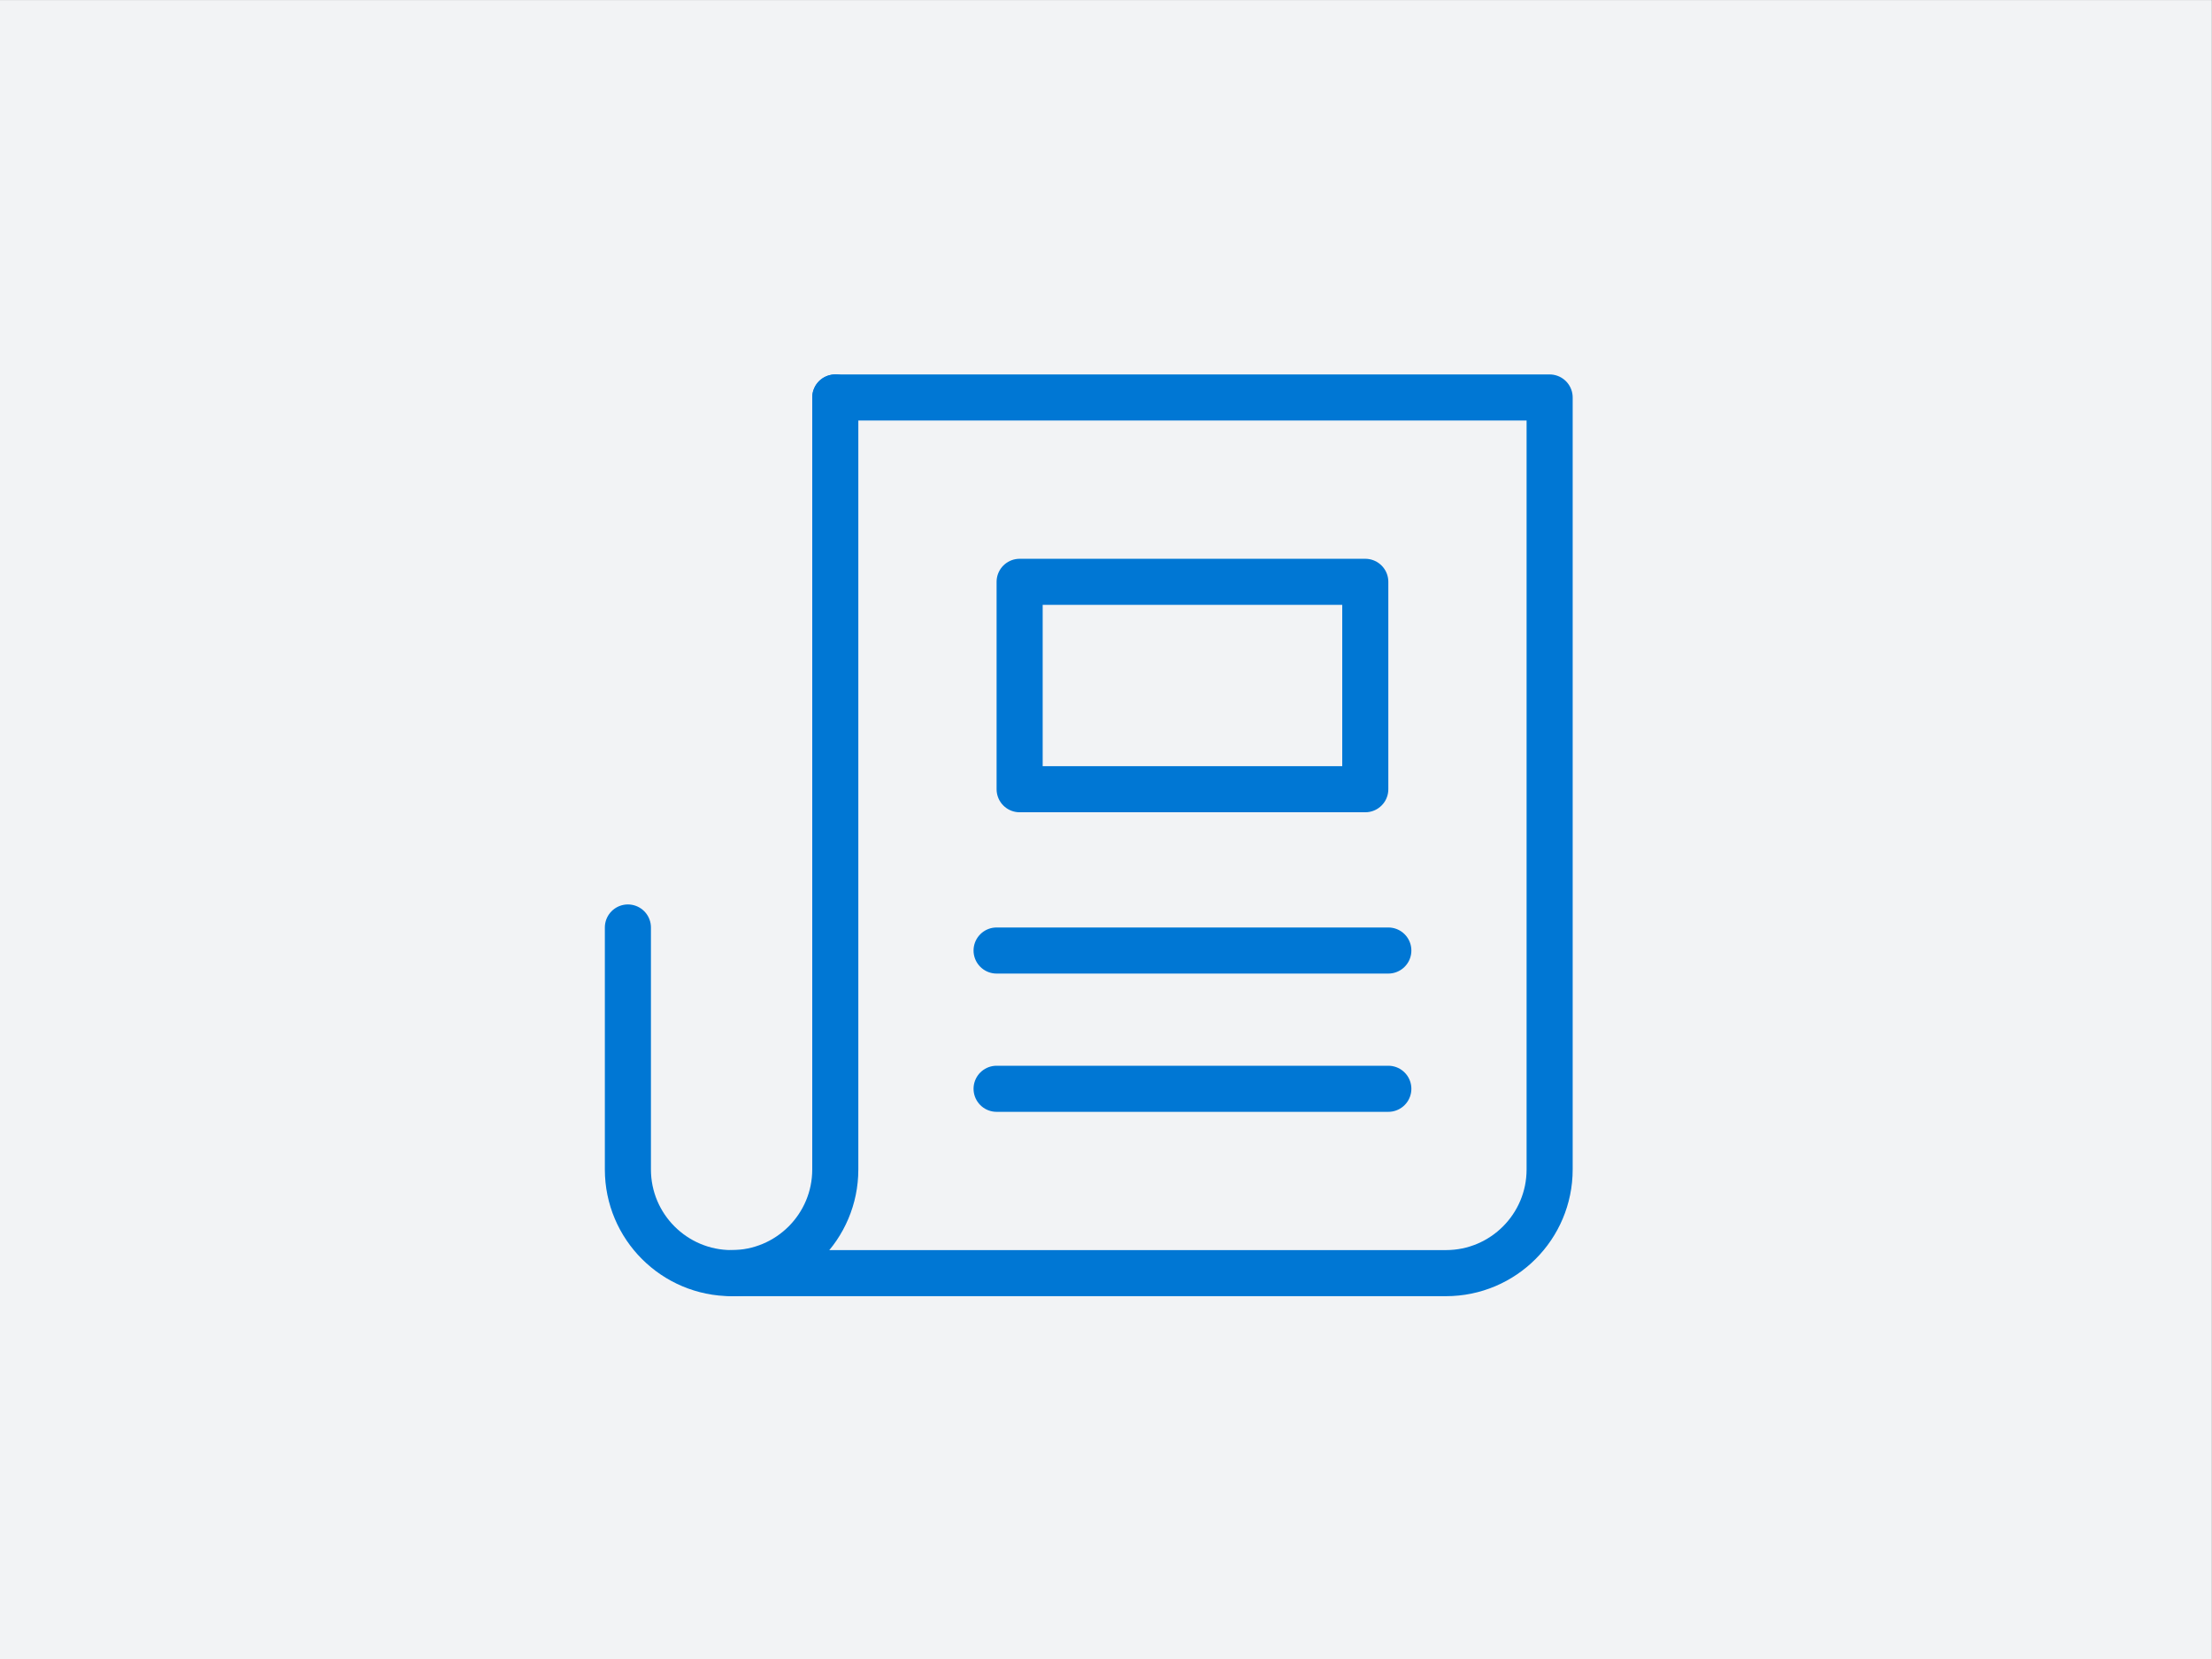 <?xml version="1.0" encoding="UTF-8" standalone="no"?><!DOCTYPE svg PUBLIC "-//W3C//DTD SVG 1.1//EN" "http://www.w3.org/Graphics/SVG/1.1/DTD/svg11.dtd"><svg width="800px" height="600px" version="1.1" xmlns="http://www.w3.org/2000/svg" xmlns:xlink="http://www.w3.org/1999/xlink" xml:space="preserve" xmlns:serif="http://www.serif.com/" style="fill-rule:evenodd;clip-rule:evenodd;stroke-linecap:round;stroke-linejoin:round;"><rect width="100%" height="100%" fill="#333333" stroke="none"/><g><g transform="matrix(1.923,0,0,2.062,-196.154,-278.351)"><rect x="102" y="135" width="416" height="291" style="fill:rgb(242,243,245);"/></g><g transform="matrix(2,0,0,2,400,300)"><g transform="matrix(1,0,0,1,-100,-100)"><g transform="matrix(4.167,0,0,4.167,1.042,1.042)"><path d="M19,29L36,29" style="fill:none;fill-rule:nonzero;stroke:rgb(0,119,212);stroke-width:2px;"/><path d="M19,35L36,35" style="fill:none;fill-rule:nonzero;stroke:rgb(0,119,212);stroke-width:2px;"/><rect x="20" y="13" width="15" height="9" style="fill:none;fill-rule:nonzero;stroke:rgb(0,119,212);stroke-width:2px;"/><path d="M12,5L43,5L43,38.5C43,40.985 40.985,43 38.5,43L7.5,43L8,43" style="fill:none;fill-rule:nonzero;stroke:rgb(0,119,212);stroke-width:2px;"/><path d="M12,5L12,38.5C12,40.985 9.985,43 7.5,43C5.015,43 3,40.985 3,38.5L3,28" style="fill:none;fill-rule:nonzero;stroke:rgb(0,119,212);stroke-width:2px;"/></g></g></g></g></svg>